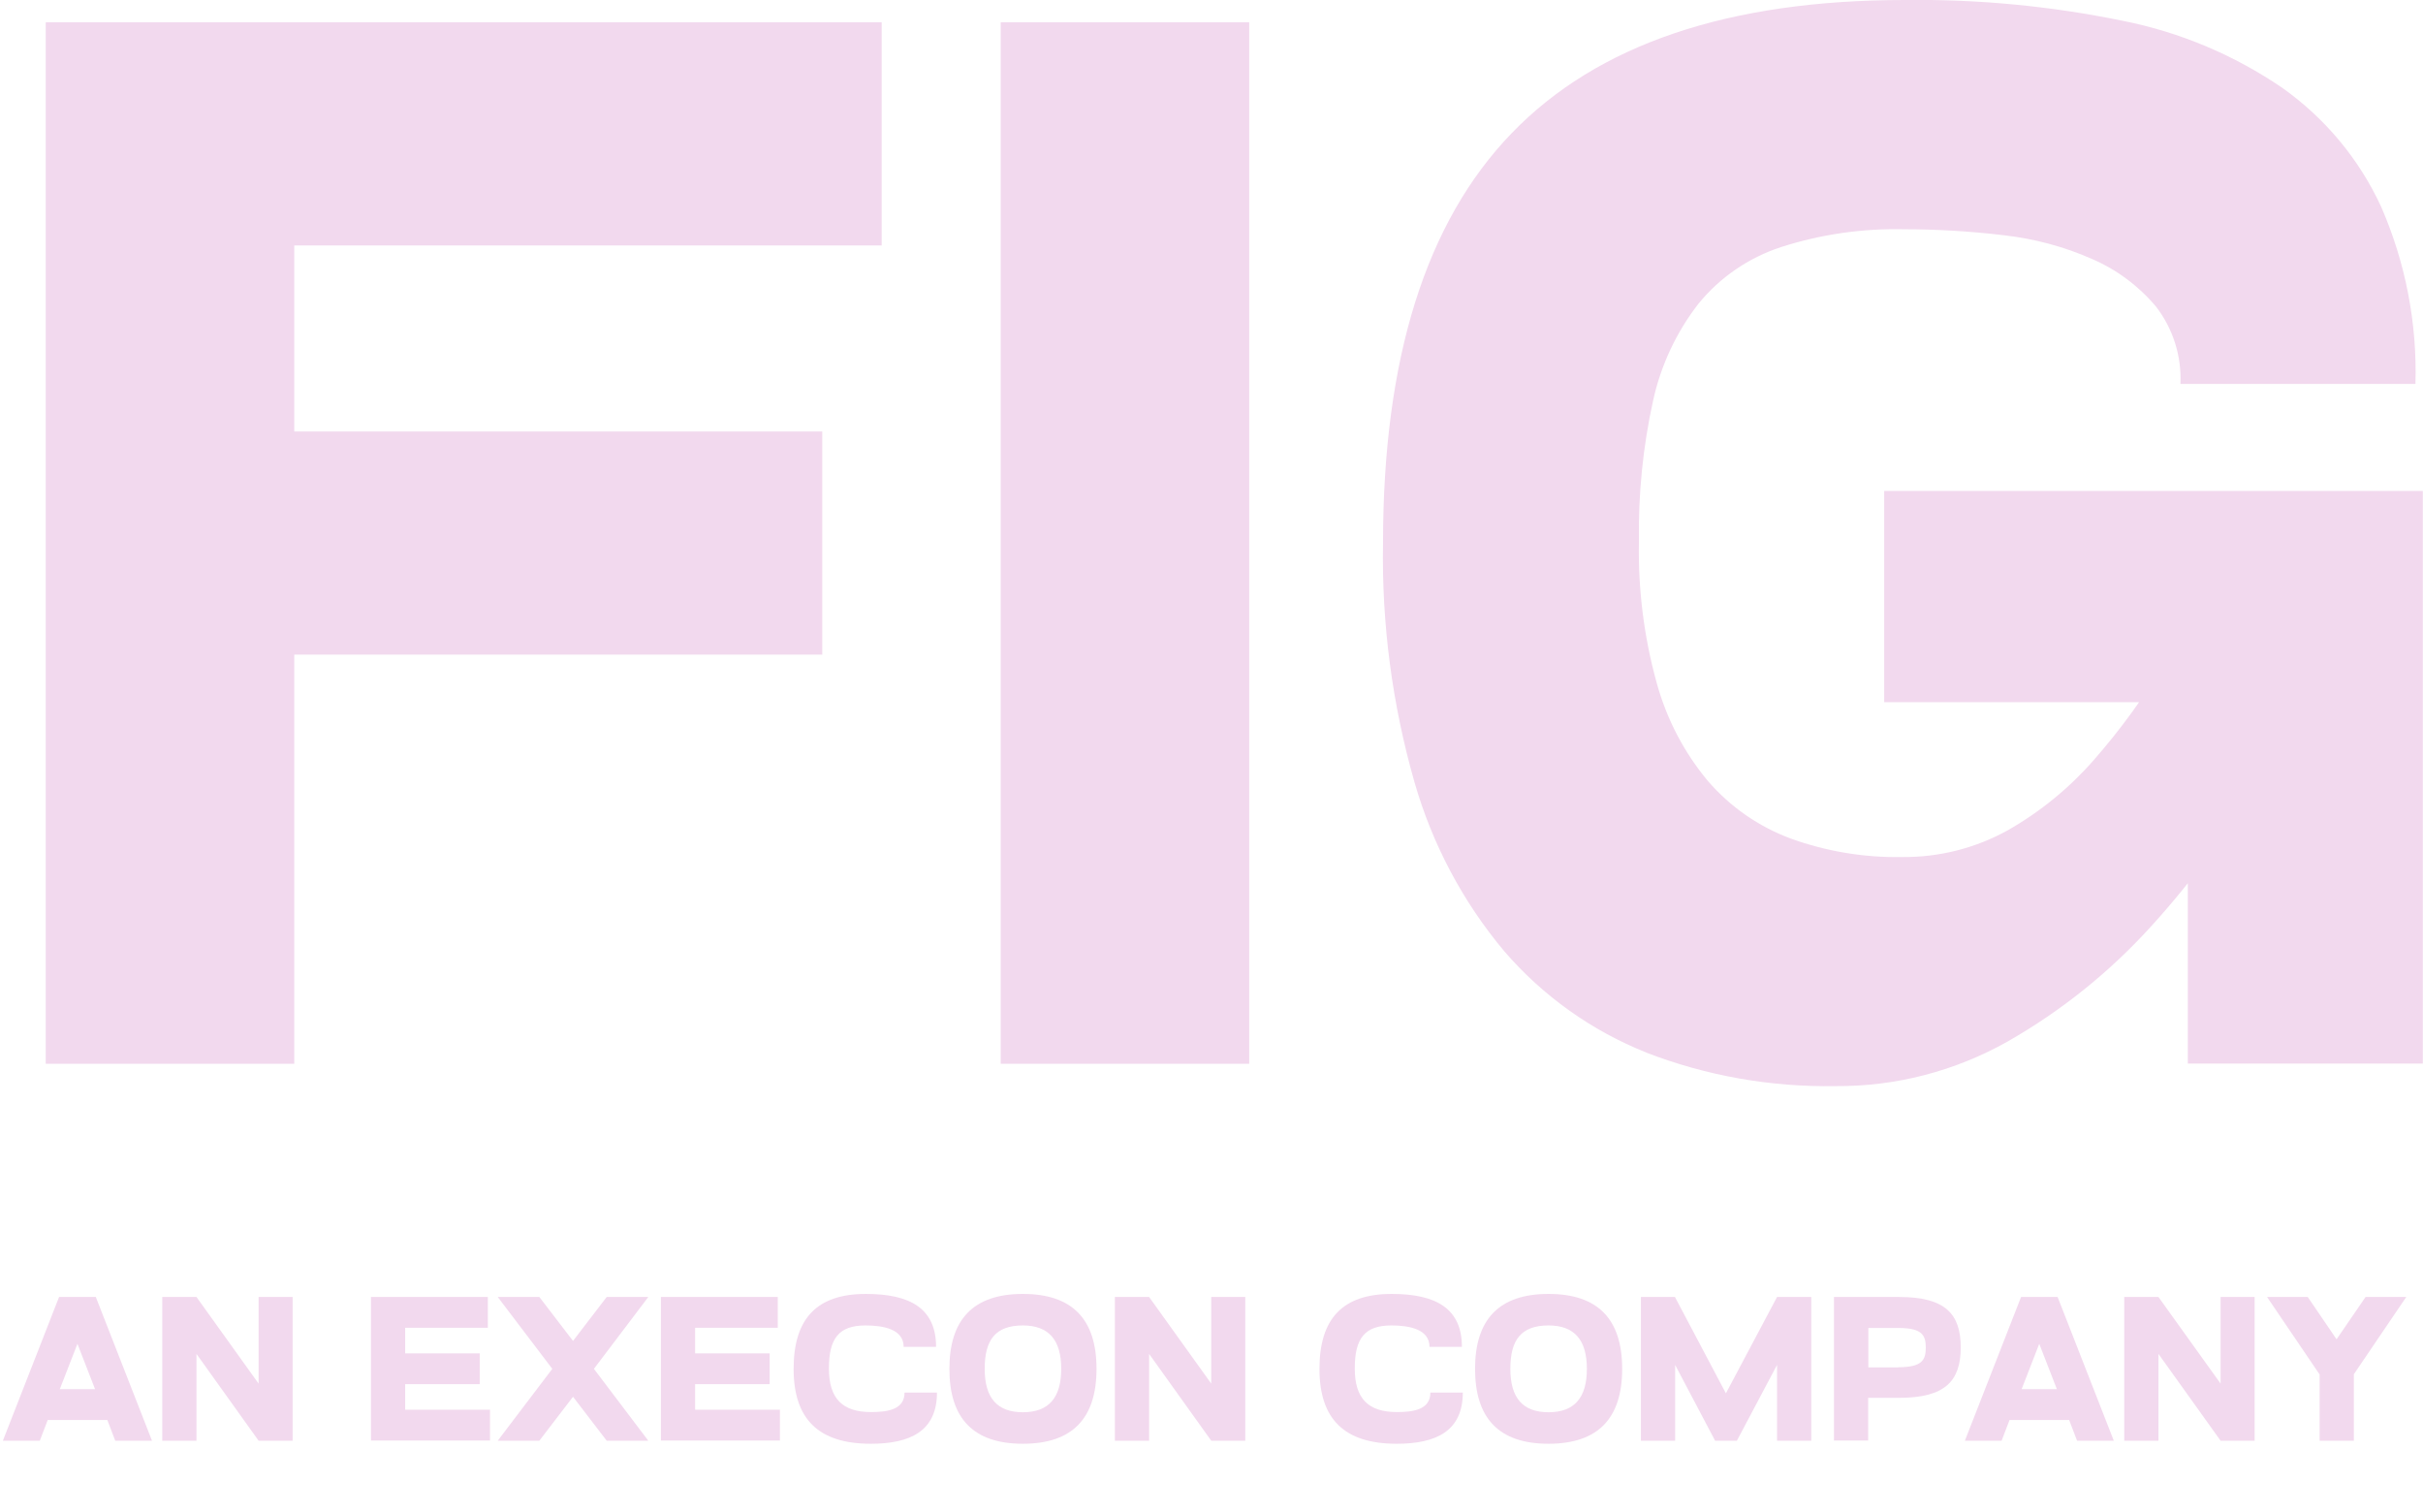 <?xml version="1.0" encoding="UTF-8"?>
<svg id="uuid-195830d6-7291-42c8-b07b-7ae53f9df058" data-name="Layer 1" xmlns="http://www.w3.org/2000/svg" width="134.55" height="83.95" xmlns:xlink="http://www.w3.org/1999/xlink" viewBox="0 0 134.55 83.95">
  <defs>
    <style>
      .uuid-462c0148-8dfd-4dfc-92fb-3b1937e811af {
        fill: none;
      }

      .uuid-462c0148-8dfd-4dfc-92fb-3b1937e811af, .uuid-0fbe5947-3759-440f-821b-bb13092468e3 {
        stroke-width: 0px;
      }

      .uuid-21dcc95a-4b56-4da7-8edb-1fcb2fa3aaf3 {
        clip-path: url(#uuid-16f0d662-ea5c-41b4-b097-7f1301696ec7);
      }

      .uuid-dbb852ee-f821-4f88-adee-e2bf225fe218 {
        isolation: isolate;
      }

      .uuid-0fbe5947-3759-440f-821b-bb13092468e3 {
        fill: #f2d9ee;
      }
    </style>
    <clipPath id="uuid-16f0d662-ea5c-41b4-b097-7f1301696ec7">
      <rect class="uuid-462c0148-8dfd-4dfc-92fb-3b1937e811af" width="134.55" height="83.95"/>
    </clipPath>
  </defs>
  <g id="uuid-314c3072-887a-4753-ae04-faf66e7519b8" data-name="Group 5">
    <path id="uuid-c61f786b-d34c-4bec-a924-2826f023839f" data-name="Path 1" class="uuid-0fbe5947-3759-440f-821b-bb13092468e3" d="m2.54,1.24h13.8v57.83H2.54V1.24Zm5.53,0h40.89v12.39H8.07V1.24Zm0,22.72h37.59v12.39H8.07v-12.39Z"/>
    <rect id="uuid-6ff24482-3087-4558-ba98-fe75059cc2e4" data-name="Rectangle 2" class="uuid-0fbe5947-3759-440f-821b-bb13092468e3" x="55.57" y="1.24" width="13.8" height="57.83"/>
    <g id="uuid-f6439081-e361-4619-b84b-ebe98148f2d0" data-name="Group 3">
      <g class="uuid-21dcc95a-4b56-4da7-8edb-1fcb2fa3aaf3">
        <g id="uuid-b4618625-60a3-4373-8fe9-df9ecbe01dde" data-name="Group 2">
          <path id="uuid-4b453be2-b7ba-4b48-af81-44ae2dbab9e9" data-name="Path 2" class="uuid-0fbe5947-3759-440f-821b-bb13092468e3" d="m91.43,58.45c-3.04-1.21-5.75-3.14-7.89-5.62-2.31-2.75-4.01-5.96-5-9.42-1.23-4.31-1.82-8.78-1.74-13.26,0-10.24,2.38-17.83,7.15-22.76C88.71,2.46,95.99,0,105.8,0c4.06-.05,8.12.34,12.1,1.16,3.17.63,6.17,1.9,8.84,3.72,2.38,1.69,4.27,3.96,5.49,6.61,1.35,3.1,2,6.45,1.9,9.83h-13.05c.07-1.55-.41-3.07-1.36-4.3-.96-1.14-2.18-2.05-3.55-2.64-1.56-.69-3.22-1.13-4.92-1.32-1.84-.22-3.69-.33-5.53-.33-2.31-.05-4.61.28-6.82.99-1.8.59-3.39,1.68-4.58,3.14-1.23,1.58-2.09,3.42-2.52,5.37-.57,2.58-.83,5.21-.79,7.85-.05,2.65.28,5.3.99,7.85.55,2,1.52,3.86,2.85,5.45,1.24,1.43,2.81,2.52,4.58,3.18,1.99.72,4.09,1.07,6.2,1.03,2.05.02,4.07-.49,5.87-1.49,1.81-1.03,3.43-2.36,4.79-3.92,1.47-1.68,2.79-3.49,3.92-5.41,1.15-1.92,2.19-3.9,3.1-5.95l7.1,1.98c-1.3,3.38-2.85,6.67-4.63,9.83-1.76,3.17-3.88,6.12-6.32,8.8-2.3,2.54-4.99,4.7-7.97,6.4-2.92,1.65-6.23,2.51-9.58,2.48-3.58.06-7.15-.57-10.49-1.86m13.22-31.19h29.9v11.73h-29.91v-11.73Zm16.85,7.02h13.05v24.78h-13.05v-24.78Z"/>
          <g id="uuid-1e42bd70-6902-4643-8c07-cc564c07497f" data-name="AN EXECON COMPANY" class="uuid-dbb852ee-f821-4f88-adee-e2bf225fe218">
            <g class="uuid-dbb852ee-f821-4f88-adee-e2bf225fe218">
              <path class="uuid-0fbe5947-3759-440f-821b-bb13092468e3" d="m3.29,72.02h2.03l3.12,7.98h-2.04l-.44-1.15h-3.31l-.44,1.15H.16l3.12-7.98Zm1.99,5.12l-.98-2.52-.98,2.52h1.96Z"/>
              <path class="uuid-0fbe5947-3759-440f-821b-bb13092468e3" d="m9.01,72.02h1.9l3.45,4.81v-4.81h1.89v7.98h-1.89l-3.45-4.82v4.82h-1.9v-7.98Z"/>
              <path class="uuid-0fbe5947-3759-440f-821b-bb13092468e3" d="m20.59,72.02h6.5v1.71h-4.59v1.42h4.14v1.71h-4.14v1.42h4.71v1.71h-6.61v-7.98Z"/>
              <path class="uuid-0fbe5947-3759-440f-821b-bb13092468e3" d="m36,80h-2.31l-1.87-2.44-1.87,2.44h-2.31l3.03-3.99-3.03-3.99h2.31l1.87,2.44,1.87-2.44h2.31l-3.02,3.99,3.02,3.99Z"/>
              <path class="uuid-0fbe5947-3759-440f-821b-bb13092468e3" d="m36.69,72.02h6.5v1.71h-4.59v1.42h4.14v1.71h-4.14v1.42h4.71v1.71h-6.61v-7.98Z"/>
              <path class="uuid-0fbe5947-3759-440f-821b-bb13092468e3" d="m44.07,76.01c0-2.8,1.3-4.16,4.01-4.16,2.48,0,3.9.82,3.9,2.94h-1.8c0-.97-1.09-1.19-2.12-1.19-1.48,0-2.03.72-2.03,2.39s.75,2.42,2.34,2.42c.9,0,1.86-.13,1.86-1.08h1.8c0,2.12-1.46,2.84-3.67,2.84-2.9,0-4.29-1.36-4.29-4.16Z"/>
              <path class="uuid-0fbe5947-3759-440f-821b-bb13092468e3" d="m56.8,71.85c2.76,0,4.09,1.42,4.09,4.16s-1.33,4.16-4.09,4.16-4.08-1.42-4.08-4.16,1.33-4.16,4.08-4.16Zm0,6.57c1.45,0,2.13-.82,2.13-2.41s-.68-2.41-2.13-2.41c-1.53,0-2.12.81-2.12,2.41s.68,2.41,2.12,2.41Z"/>
              <path class="uuid-0fbe5947-3759-440f-821b-bb13092468e3" d="m61.91,72.02h1.9l3.45,4.81v-4.81h1.89v7.98h-1.89l-3.45-4.82v4.82h-1.9v-7.98Z"/>
              <path class="uuid-0fbe5947-3759-440f-821b-bb13092468e3" d="m73.27,76.01c0-2.8,1.3-4.16,4.01-4.16,2.48,0,3.9.82,3.9,2.94h-1.8c0-.97-1.09-1.19-2.12-1.19-1.48,0-2.03.72-2.03,2.39s.75,2.42,2.34,2.42c.9,0,1.86-.13,1.86-1.08h1.8c0,2.12-1.46,2.84-3.67,2.84-2.9,0-4.29-1.36-4.29-4.16Z"/>
              <path class="uuid-0fbe5947-3759-440f-821b-bb13092468e3" d="m85.99,71.85c2.76,0,4.09,1.42,4.09,4.16s-1.33,4.16-4.09,4.16-4.08-1.42-4.08-4.16,1.33-4.16,4.08-4.16Zm0,6.57c1.45,0,2.13-.82,2.13-2.41s-.68-2.41-2.13-2.41c-1.53,0-2.12.81-2.12,2.41s.68,2.41,2.12,2.41Z"/>
              <path class="uuid-0fbe5947-3759-440f-821b-bb13092468e3" d="m91.11,72.02h1.9l2.83,5.35,2.84-5.35h1.9v7.98h-1.9v-4.21l-2.23,4.21h-1.21l-2.22-4.21v4.21h-1.9v-7.98Z"/>
              <path class="uuid-0fbe5947-3759-440f-821b-bb13092468e3" d="m101.84,72.02h3.62c2.57,0,3.42.95,3.42,2.8s-.85,2.8-3.42,2.8h-1.72v2.37h-1.9v-7.98Zm3.57,3.9c1.3,0,1.53-.38,1.53-1.09s-.23-1.09-1.53-1.09h-1.66v2.19h1.66Z"/>
              <path class="uuid-0fbe5947-3759-440f-821b-bb13092468e3" d="m112.23,72.02h2.03l3.12,7.98h-2.04l-.44-1.15h-3.31l-.44,1.15h-2.04l3.12-7.98Zm1.99,5.12l-.98-2.52-.98,2.52h1.96Z"/>
              <path class="uuid-0fbe5947-3759-440f-821b-bb13092468e3" d="m117.96,72.02h1.9l3.45,4.81v-4.81h1.89v7.98h-1.89l-3.45-4.82v4.82h-1.9v-7.98Z"/>
              <path class="uuid-0fbe5947-3759-440f-821b-bb13092468e3" d="m128.8,76.31l-2.91-4.29h2.26l1.6,2.35,1.61-2.35h2.26l-2.91,4.29v3.69h-1.9v-3.69Z"/>
            </g>
          </g>
        </g>
      </g>
    </g>
  </g>
</svg>